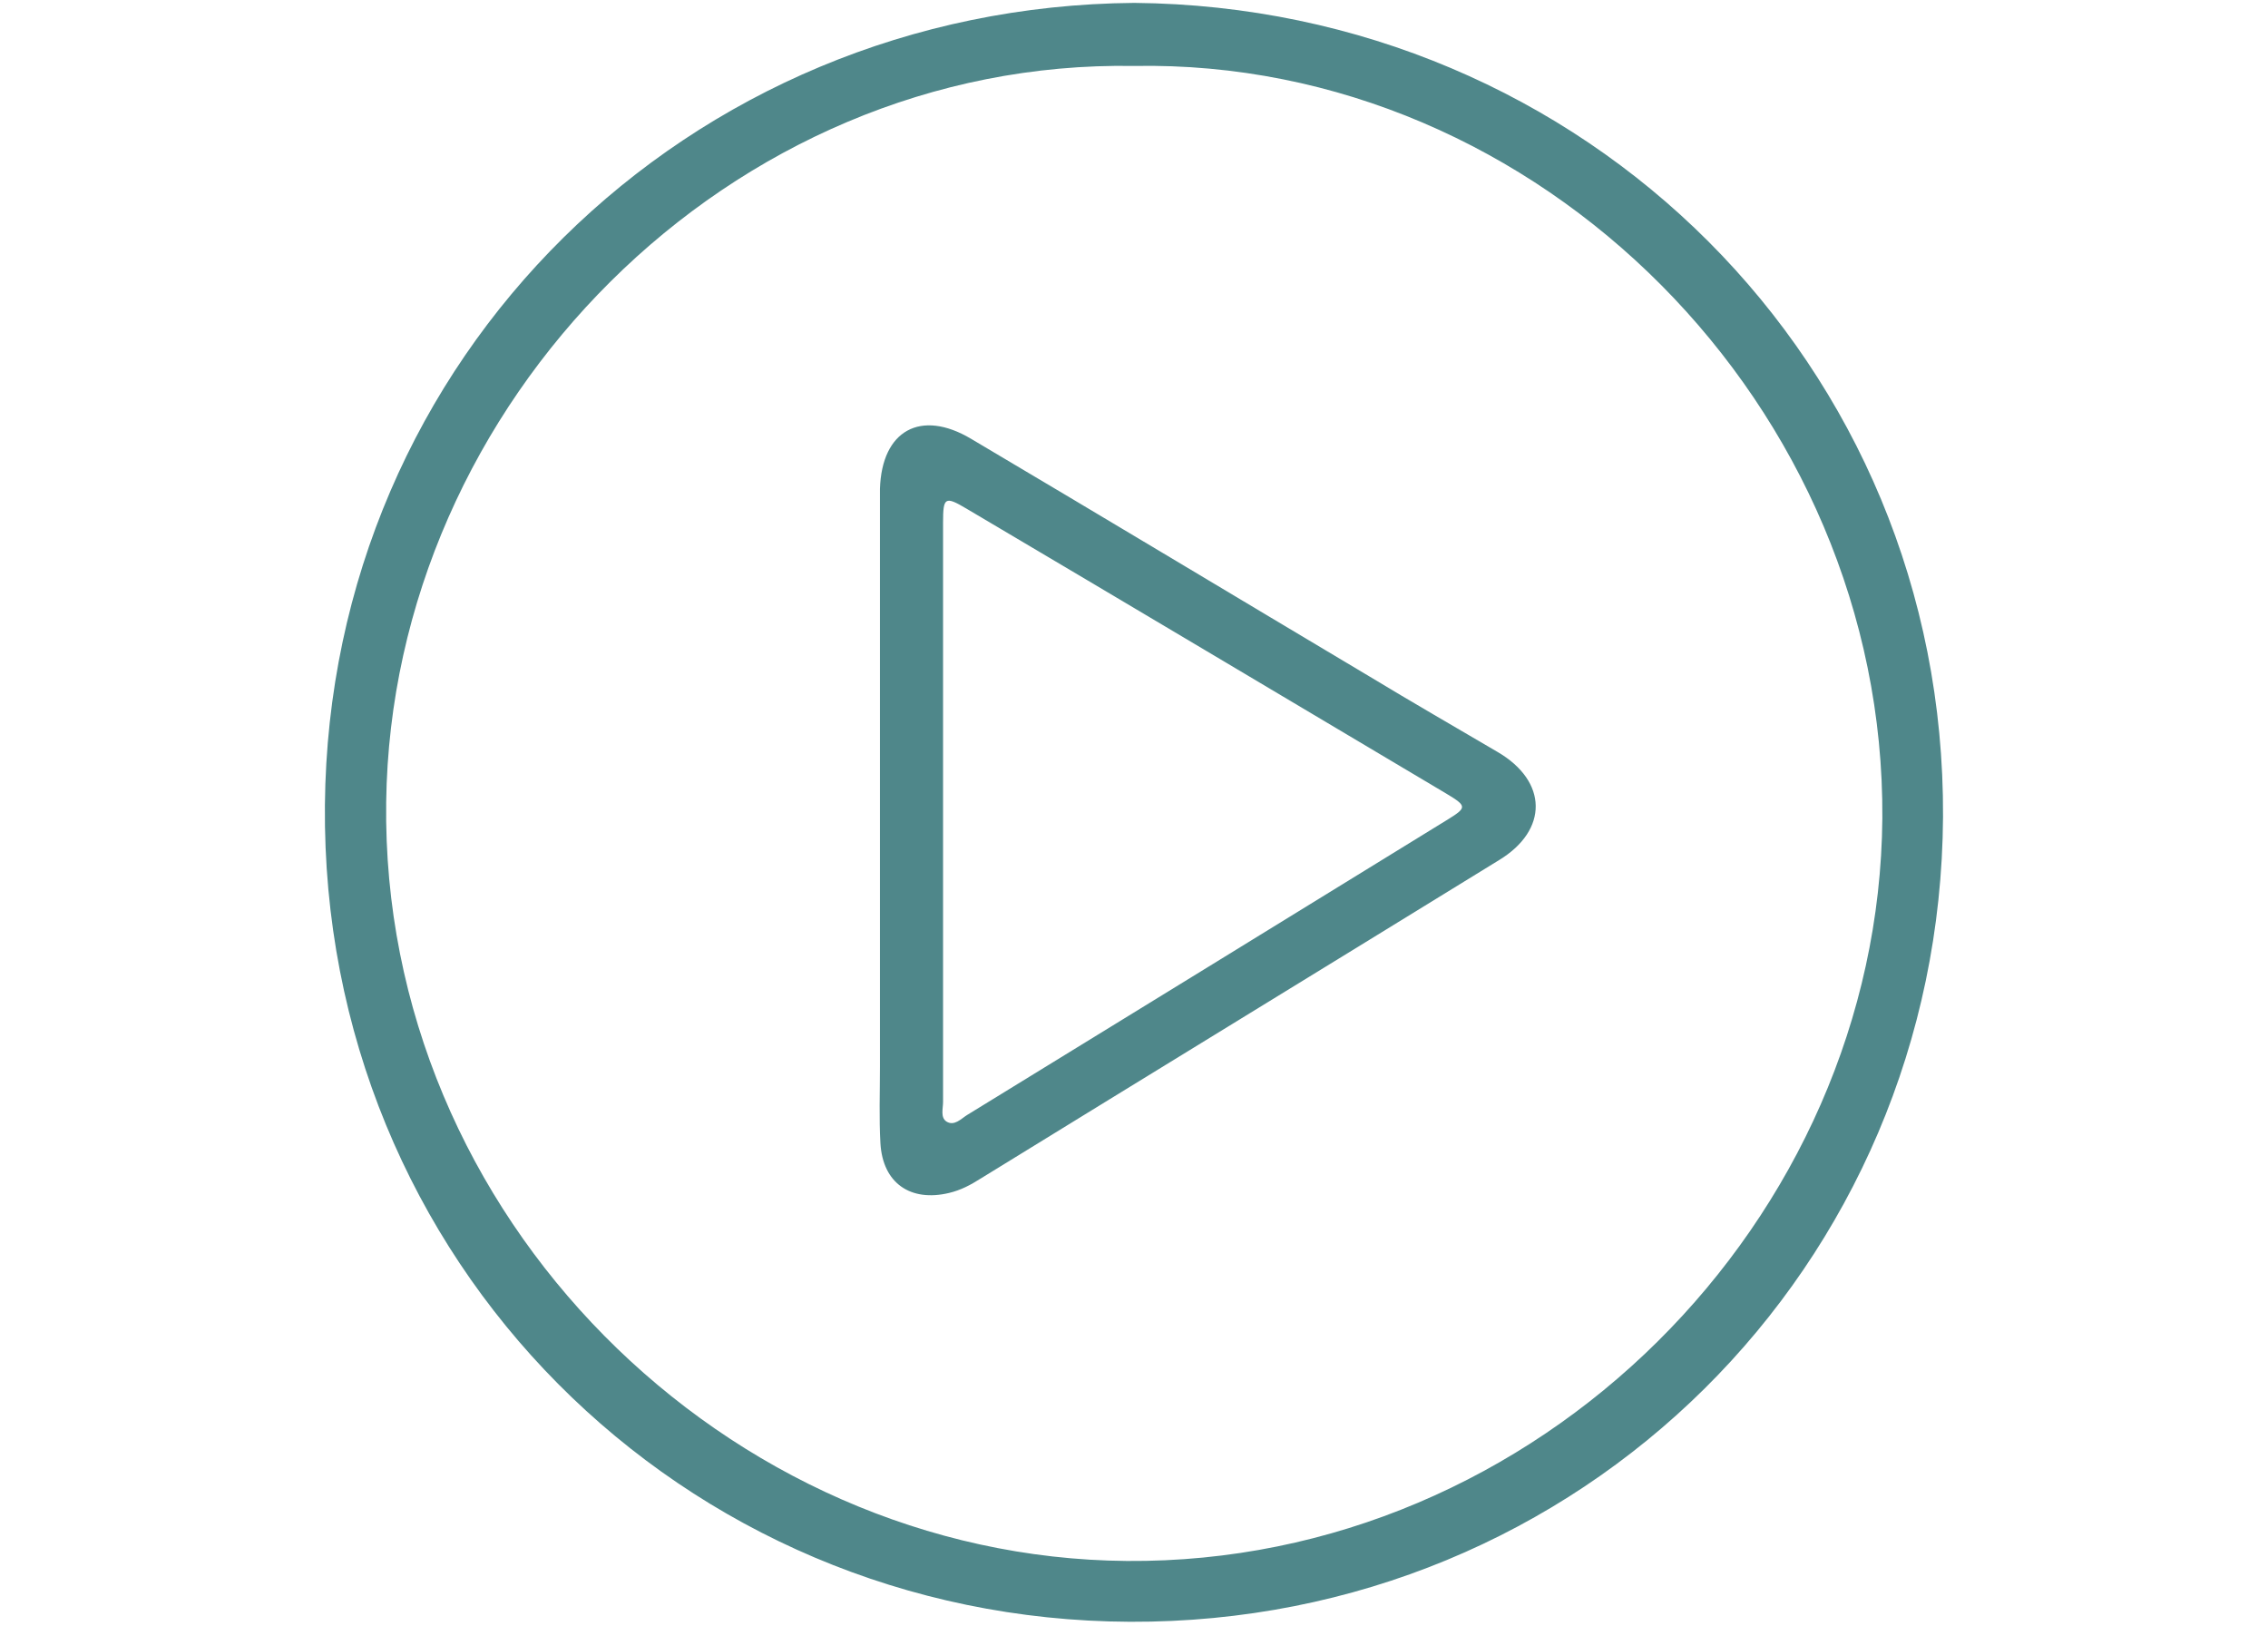 <?xml version="1.0" encoding="UTF-8"?>
<svg xmlns="http://www.w3.org/2000/svg" xmlns:xlink="http://www.w3.org/1999/xlink" version="1.1" id="Layer_1" x="0px" y="0px" width="3845.5px" height="2756.2px" viewBox="0 0 3845.5 2756.2" style="enable-background:new 0 0 3845.5 2756.2;" xml:space="preserve">
<style type="text/css">
	.st0{fill:#4F878A;}
</style>
<g>
	<path class="st0" d="M1923.2,4.9C1165.5,11.2,558,606,550.9,1364.5c-7.1,773.5,605.9,1381.7,1365.1,1384.8   c764,3.1,1373.8-601.9,1378.5-1364.4C3298.5,617,2687.2,11.9,1923.2,4.9z M1910.6,2646.2c-678.2-5.5-1265.2-583-1255.8-1286.5   c8.7-677.5,583-1259.7,1268.4-1247.9c686.9-12.6,1273.1,578.3,1268.4,1275.4C3186,2068.7,2607.7,2651.7,1910.6,2646.2z"></path>
	<path class="st0" d="M2539.3,1274.8c-72.4-42.5-144.8-84.2-216.4-127.5c-225.8-134.5-450.9-269.9-676.7-403.6   c-85-50.4-151.1-14.2-154.2,85c0,11.8,0,23.6,0,35.4c0,171.5,0,342.3,0,513.8c0,144,0,288,0,431.2c0,43.3-1.6,86.6,0.8,129   c3.9,67.7,51.1,99.9,116.5,84.2c19.7-4.7,36.2-13.4,53.5-24.4c292.7-180.2,586.2-359.6,878.9-539.8   C2625.8,1407,2624.2,1324.4,2539.3,1274.8z M2452.7,1390.5c-270.7,166.8-541.3,332.8-812.8,499.6c-10.2,6.3-22,19.7-35.4,11   c-10.2-7.1-5.5-22-5.5-33c0-163.7,0-327.3,0-491s0-327.3,0-491c0-43.3,3.1-45.6,40.1-23.6c271.5,160.5,542.1,321.8,813.6,483.1   C2488.1,1366.9,2487.3,1369.2,2452.7,1390.5z"></path>
</g>
</svg>
